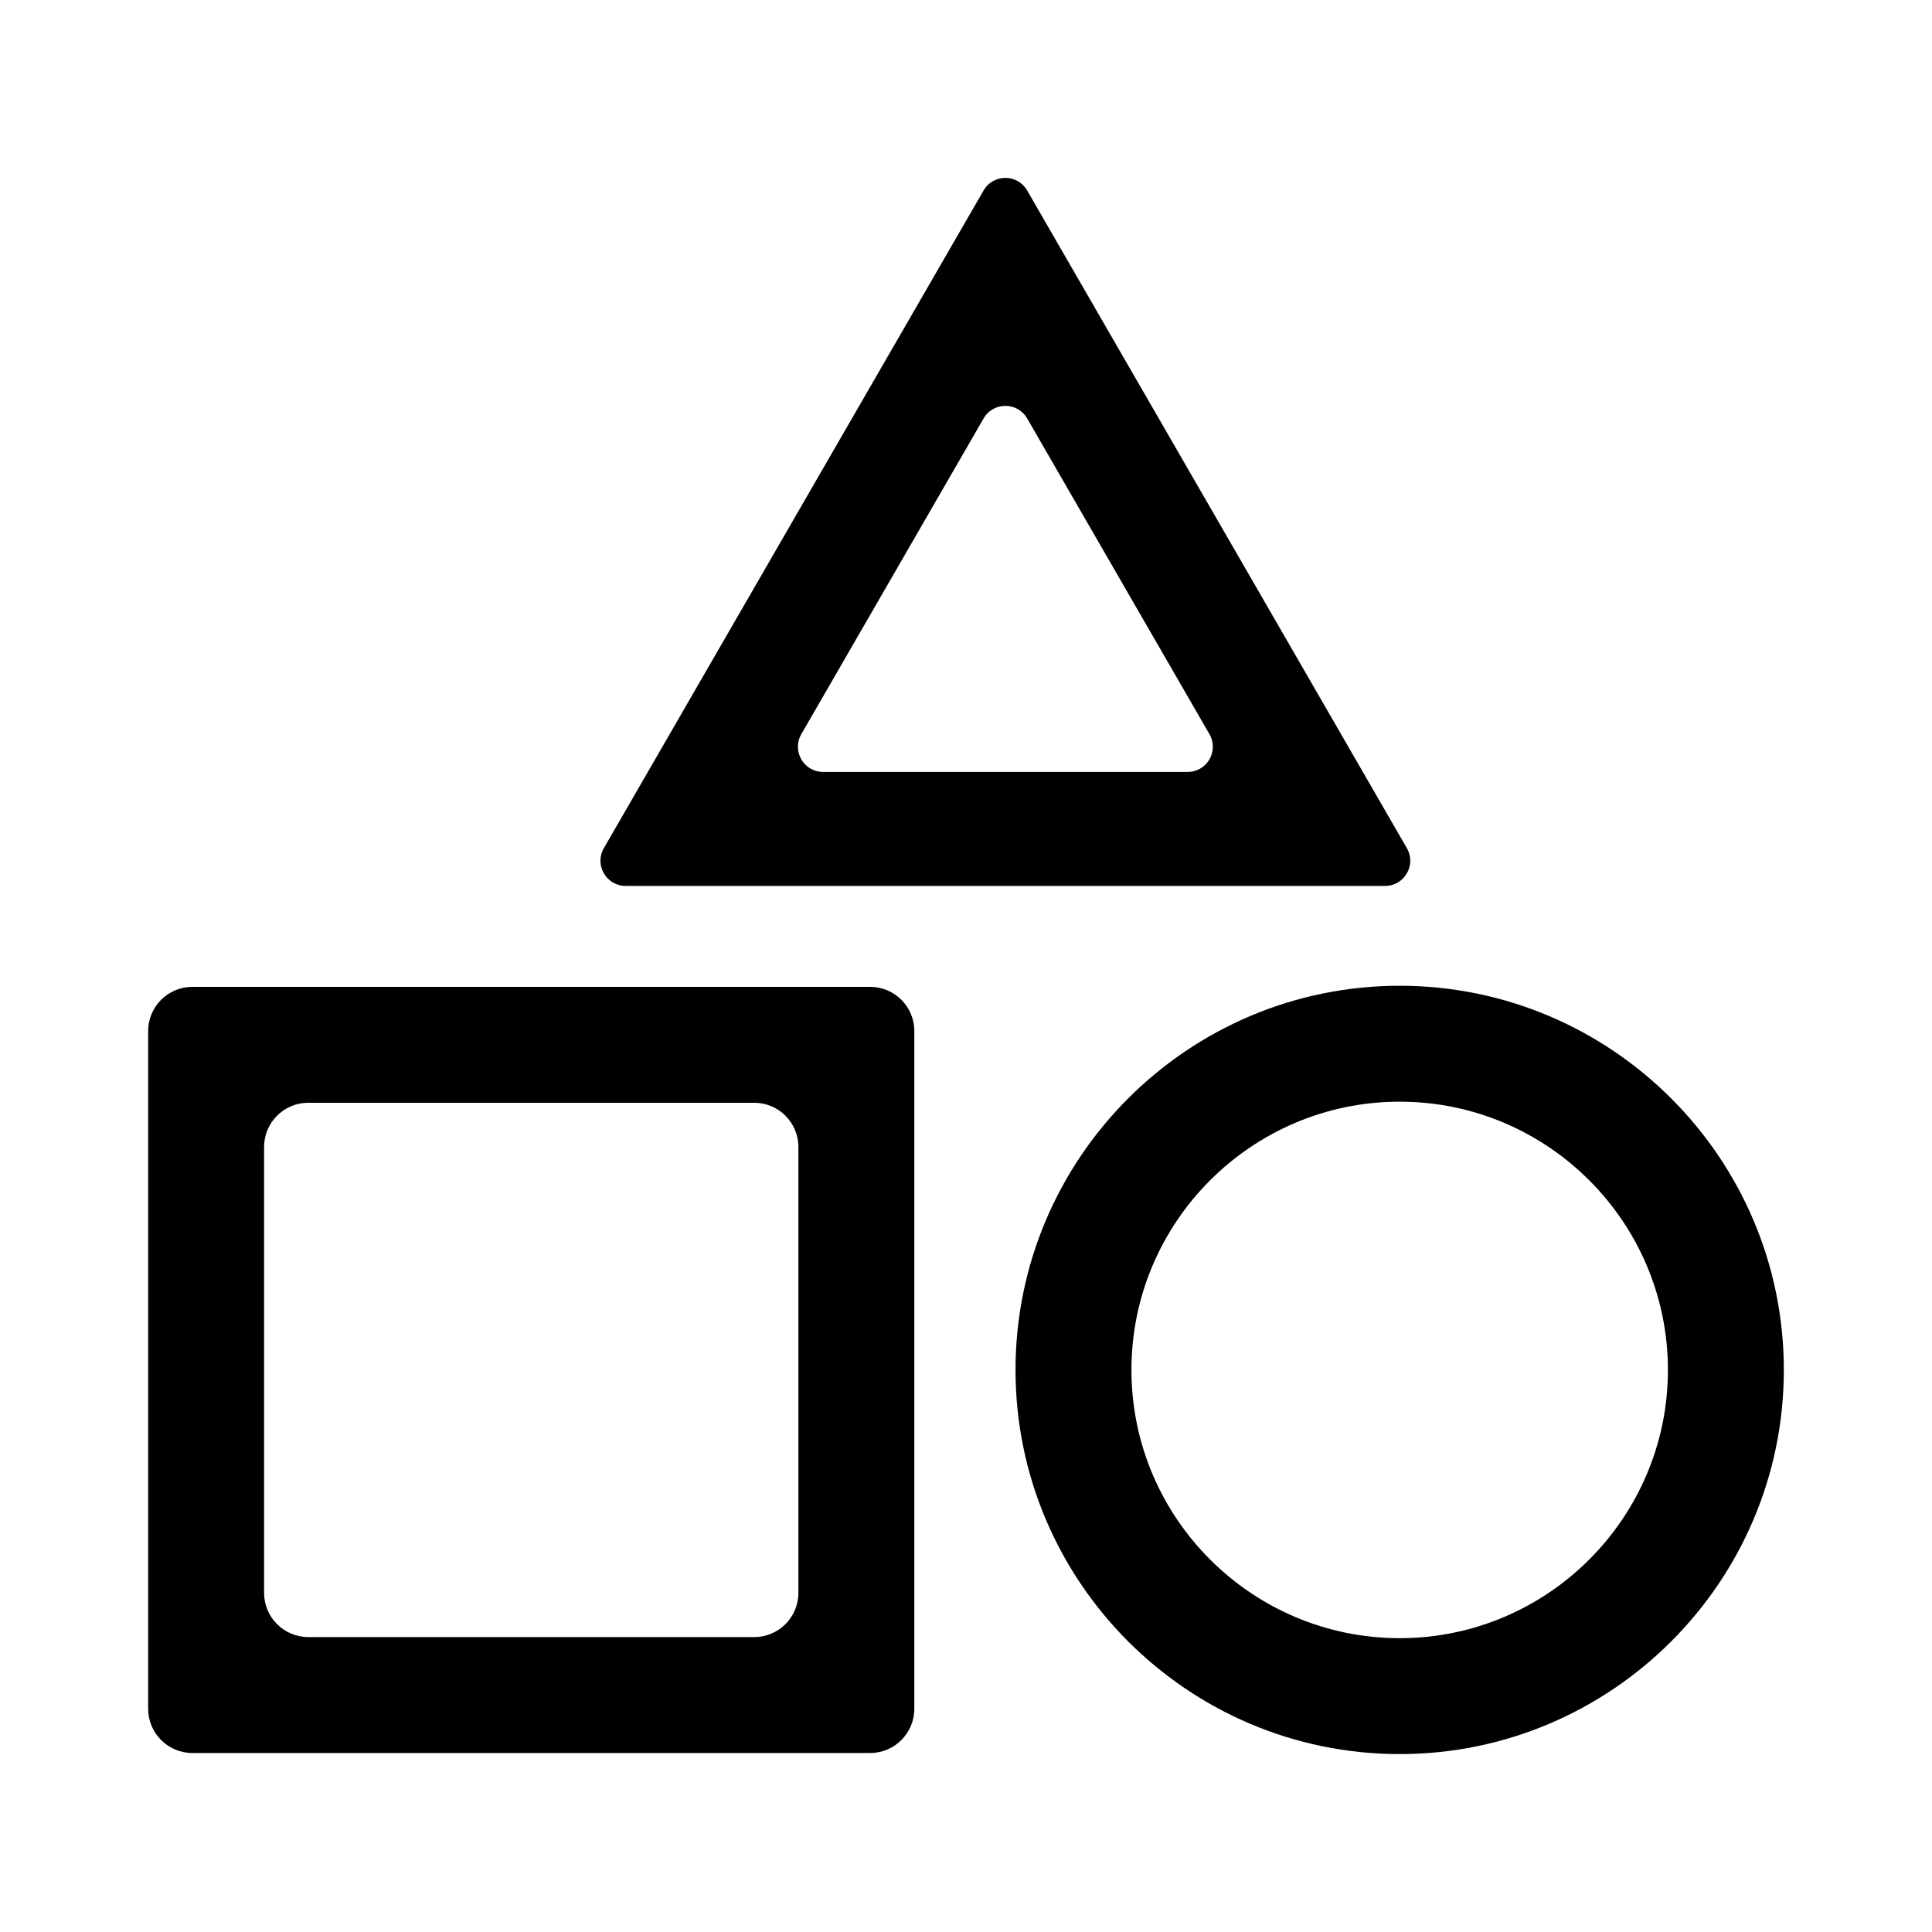 
<svg id="Layer_1" xmlns="http://www.w3.org/2000/svg" viewBox="0 0 1000 1000">
  <defs>
    
  </defs>
  <path d="M450.36,907.35H99.58c-12.64,0-22.89-10.25-22.89-22.89v-350.78c0-12.64,10.25-22.89,22.89-22.89h350.78c12.64,0,22.89,10.25,22.89,22.89v350.78c0,12.64-10.25,22.89-22.89,22.89ZM159.58,847.35h230.78c12.64,0,22.89-10.25,22.89-22.89v-230.78c0-12.64-10.25-22.89-22.89-22.89h-230.78c-12.64,0-22.89,10.25-22.89,22.89v230.78c0,12.64,10.25,22.89,22.89,22.89Z"></path>
  <path d="M716.9,458.55h-393.06c-10.03,0-16.3-10.86-11.29-19.55L509.09,98.6c5.02-8.69,17.55-8.69,22.57,0l196.53,340.4c5.02,8.69-1.25,19.55-11.29,19.55ZM426.04,399.55h188.68c10.03,0,16.3-10.86,11.29-19.55l-94.34-163.4c-5.02-8.69-17.55-8.69-22.57,0l-94.34,163.4c-5.02,8.69,1.25,19.55,11.29,19.55Z"></path>
  <path d="M724.47,907.91c-109.64,0-198.84-89.2-198.84-198.84s89.2-198.84,198.84-198.84,198.84,89.2,198.84,198.84-89.2,198.84-198.84,198.84ZM724.47,570.23c-76.56,0-138.84,62.28-138.84,138.84s62.28,138.84,138.84,138.84,138.84-62.28,138.84-138.84-62.28-138.84-138.84-138.84Z"></path>
</svg>